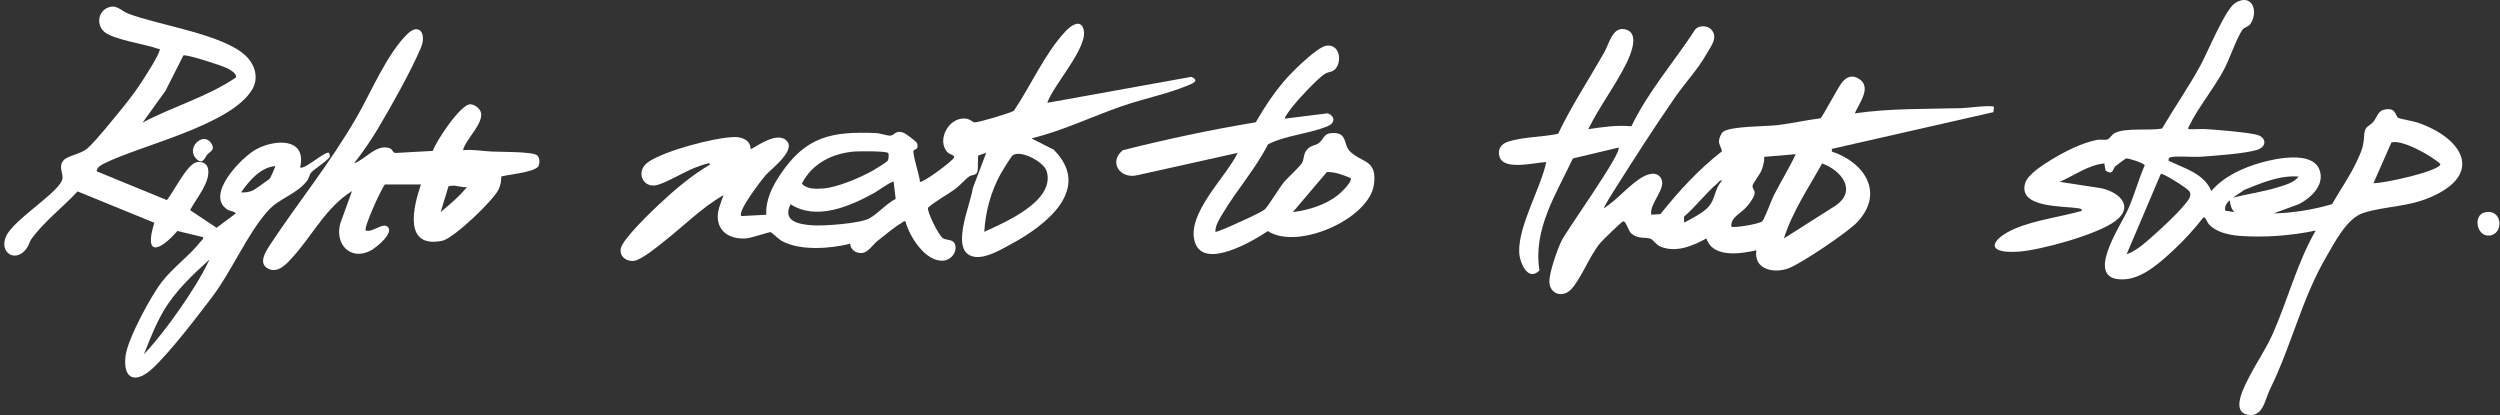 <svg width="518" height="86" viewBox="0 0 518 86" fill="none" xmlns="http://www.w3.org/2000/svg">
<rect x="0" y="0" width="518" height="86" fill="#333333" stroke="none"/>
<path d="M354.576 6.117C356.123 7.814 354.372 9.76 353.521 11.296C351.883 14.251 349.148 17.171 347.096 20.13C342.879 26.208 338.646 32.797 334.69 39.062C334.395 39.528 332.202 42.955 332.357 43.13C335.089 41.418 337.675 38.16 340.429 36.632C341.429 36.077 342.983 35.545 343.907 36.59C345.819 38.755 341.659 41.975 342.147 44.494L344.052 44.357C347.795 39.636 351.968 35.104 356.722 31.405C356.949 31.056 356.099 30.049 356.172 29.176C356.218 28.619 356.591 27.644 357.043 27.302C358.604 26.125 365.777 26.212 368.129 25.942C371.153 25.595 374.162 24.895 377.182 24.515C377.681 24.222 380.801 18.068 381.757 16.964C382.762 15.803 383.935 15.488 385.273 16.396C387.864 18.158 385.168 21.432 384.32 23.487C391.664 22.426 399.097 22.604 406.505 22.409C407.477 22.384 412.826 21.691 413.14 22.145L413.042 23.236L379.554 30.849L379.573 31.406C386.293 33.625 390.512 39.92 384.864 45.992C382.895 48.107 373.392 54.478 370.717 55.541C367.695 56.742 363.321 55.931 363.915 51.86C360.627 52.608 354.877 53.495 353.573 49.403C350.757 50.941 347.322 52.41 344.109 51.124C343.08 50.711 342.512 49.618 341.96 49.459C340.701 49.099 339.429 49.535 338.081 48.439C337.316 47.818 336.932 45.719 336.308 45.861C335.989 45.933 332.034 49.786 331.55 50.367C329.332 53.027 327.457 58.083 325.429 60.053C323.649 61.783 321.052 60.864 321.033 58.318C321.02 56.443 322.656 51.73 323.519 49.955C324.633 47.662 336.183 31.611 335.348 30.583L325.896 32.833C322.494 40.105 317.567 47.568 318.985 56.028C316.617 58.447 314.854 54.474 314.777 52.223C314.593 46.757 319.228 39.052 320.387 33.585C318.095 33.635 311.639 35.418 310.715 32.506C310.218 30.937 311.027 29.818 312.489 29.346C315.632 28.335 319.586 28.422 322.841 27.723C325.64 21.878 329.211 16.47 332.405 10.852C333.5 8.927 334.134 5.237 336.998 6.153C339.711 7.02 337.861 11.335 337.031 13.033C334.783 17.629 331.366 22.111 329.094 26.76C332.085 26.323 335.012 25.872 338.029 26.17C341.525 18.884 346.923 12.786 351.288 6.049C352.077 5.195 353.821 5.28 354.581 6.114L354.576 6.117ZM372.074 31.948L365.547 32.494C365.59 33.415 365.358 34.279 365.052 35.135C364.712 36.088 363.204 37.952 363.135 38.419C363.04 39.064 363.591 39.416 363.574 39.946C363.547 40.785 362.553 42.073 362.014 42.73C360.838 44.16 358.505 45.032 358.742 46.951C359.094 47.314 364.538 46.423 365.128 45.852C365.641 45.357 366.986 41.578 367.488 40.579C368.949 37.672 370.705 34.902 372.072 31.949L372.074 31.948ZM369.628 49.403L380.368 42.579C384.886 39.44 381.46 35.254 377.541 33.87C374.726 38.933 371.38 43.837 369.628 49.403ZM356.84 37.406C356.329 37.286 356.192 37.691 355.886 37.947C353.469 39.984 351.349 42.812 348.925 44.899L348.953 46.132C350.532 45.264 352.765 44.202 353.99 42.864C355.471 41.244 355.262 38.965 356.841 37.406H356.84Z" fill="white"/>
<path d="M453.424 26.762C454.727 26.832 456.063 26.668 457.365 26.766C460.228 26.983 464.707 27.312 467.416 27.873C469.57 28.319 469.883 30.355 467.64 31.061C465.182 31.834 458.558 32.306 455.733 32.489C454.583 32.565 450.185 32.258 449.611 32.626C449.346 32.795 449.293 33.006 449.343 33.307C452.572 34.885 456.683 35.925 458.185 39.58C460.751 36.546 464.824 34.717 468.601 33.661C471.611 32.819 478.871 31.313 480.496 34.945C481.912 38.107 478.94 40.942 476.379 42.279L471.109 44.219C475.176 44.113 479.302 43.45 483.207 42.304C484.869 39.337 486.857 36.595 488.297 33.495C489.356 31.214 489.721 30.414 489.857 27.993C489.968 26.017 490.929 26.245 491.791 25.192C492.424 24.419 492.765 23 493.893 22.743C496.59 22.131 496.178 23.985 496.951 24.447C497.227 24.612 500.046 25.103 500.904 25.395C510.149 28.532 514.874 36.026 503.556 40.884C498.749 42.948 494.089 42.696 489.655 44.132C486.299 45.218 483.781 50.159 482.043 53.141C476.875 62.001 474.907 71.368 470.33 80.679C469.265 82.846 468.889 86.647 465.589 85.903C462.184 85.134 465.15 79.834 466.069 78.043C467.597 75.064 469.507 72.312 470.883 69.23C474.016 62.214 475.926 54.495 479.814 47.771C474.781 48.826 469.051 49.277 463.903 48.856C461.749 48.679 459.101 48.094 457.636 46.412C457.288 46.011 456.981 44.874 456.557 45.043C454.649 47.468 452.567 49.766 450.303 51.868C447.654 54.327 444.009 57.647 440.239 57.872C431.385 58.399 439.363 46.896 440.957 43.316C442.268 40.368 443.091 37.212 444.383 34.255C444.318 33.816 440.985 32.744 440.537 32.83C440.399 32.856 438.489 34.273 438.268 34.482C437.764 34.958 437.913 36.409 436.279 35.365L436.012 33.856C432.633 34.206 429.811 36.36 426.764 37.68L434.666 38.89C438.505 39.356 442.652 42.527 438.278 45.813C434.569 48.599 422.876 51.828 418.203 52.144C411.011 52.632 412.588 49.477 417.517 47.365C421.652 45.593 427.029 44.935 431.388 43.675C431.277 43.145 430.841 43.196 430.437 43.131C427.442 42.646 418.153 43.123 419.598 37.997C420.13 36.11 423.394 34.106 425.046 33.091C427.773 31.416 431.401 29.58 434.543 28.974C435.214 28.845 435.99 29.08 436.637 28.892C437.132 28.747 437.552 27.921 438.089 27.619C440.288 26.38 445.42 27.136 447.982 26.626C450.561 22.246 453.479 18.042 455.921 13.581C457.388 10.899 461.08 1.908 463.13 0.622C466.357 -1.403 468.026 1.901 466.425 4.745C465.917 5.646 465.071 5.533 464.61 6.198C463.407 7.938 462.002 12.161 460.818 14.399C458.794 18.227 455.328 22.453 453.645 26.03C453.529 26.277 453.329 26.399 453.427 26.763L453.424 26.762ZM491.786 37.946C493.64 38.081 505.613 35.456 505.655 33.993C503.98 32.35 497.63 28.788 495.493 29.529L491.786 37.947V37.946ZM440.639 52.679C442.169 52.118 443.495 51.141 444.721 50.091C446.941 48.192 450.822 44.647 452.614 42.454C453.24 41.688 454.339 40.554 453.581 39.575C453.071 38.915 448.089 35.758 447.714 36.038L440.639 52.679ZM476.277 36.587C472.313 36.272 468.606 37.908 465.019 39.346L462.674 40.946C465.706 40.184 468.869 39.76 471.859 38.839C473.338 38.383 475.326 37.872 476.276 36.587H476.277ZM462.946 43.947C462.288 43.209 462.132 42.448 461.995 41.496C461.35 42.042 460.887 42.773 461.066 43.651L462.946 43.947Z" fill="white"/>
<path d="M216.999 21.306L246.85 15.918C248.694 16.738 247.006 17.343 245.976 17.766C241.782 19.495 236.708 20.509 232.295 22.052C226.103 24.217 220.137 27.104 213.734 28.676L218.334 31.016C226.452 39.2 216.608 46.744 209.563 50.544C207.435 51.692 204.343 53.587 201.914 53.206C196.507 52.359 201.198 42.23 201.567 38.98L204.343 31.671L202.706 32.204C202.593 32.337 202.66 34.879 202.572 35.351C202.364 36.464 201.473 36.114 200.8 36.575C199.96 37.151 198.907 38.44 197.929 39.152C196.088 40.492 193.961 41.563 192.277 43.047C192.061 43.917 194.533 48.852 195.395 49.378C196.148 49.839 197.546 49.492 197.898 50.693C198.349 52.23 197.125 53.818 195.567 53.992C191.824 54.411 188.414 49.011 187.612 45.859C187.206 45.745 187.146 45.994 186.92 46.12C185.493 46.906 183.132 48.871 181.773 49.961C180.406 51.055 179.661 52.965 177.533 52.286C176.826 52.061 176.114 51.277 176.183 50.497C172.028 51.528 165.81 52.034 161.952 49.904C161.345 49.569 159.872 48.133 159.691 48.098C159.39 48.039 155.656 49.333 154.555 49.403C151.901 49.574 149.224 48.549 148.772 45.658C148.483 43.813 149.357 42.057 149.931 40.403C145.409 43.029 141.749 46.754 137.683 49.946C136.273 51.053 132.762 54.016 131.164 54.07C129.656 54.12 128.358 53.1 128.621 51.525C128.945 49.586 134.893 43.903 136.596 42.31C139.825 39.287 143.246 36.37 147.075 34.129C147.138 33.622 146.521 33.913 146.247 33.98C145.577 34.143 144.679 34.489 144.012 34.741C141.846 35.561 137.788 38.031 135.931 38.388C133.075 38.935 131.627 35.392 134.373 33.533C137.812 31.207 147.97 28.506 152.122 28.394C153.7 28.351 155.533 29.042 155.512 30.858C155.798 31.123 160.437 27.223 162.735 28.936C165.371 30.902 159.884 34.881 158.635 36.31C157.768 37.302 152.709 43.854 153.605 44.769L158.774 44.496C158.6 41.404 160.041 38.603 161.708 36.117C166.991 28.236 172.375 27.196 181.504 27.573C182.421 27.611 183.766 28.141 184.504 28.099C185.372 28.052 185.521 26.853 187.267 27.523C187.676 27.681 189.911 29.336 190.018 29.679C190.441 31.037 189.468 30.91 189.3 31.18C188.962 31.722 190.608 36.614 190.61 37.676C191.027 38.044 197.356 33.439 197.679 32.625C197.867 32.153 196.725 31.98 196.314 31.543C193.925 28.996 196.746 23.824 200.478 24.644C201.01 24.761 201.483 25.273 201.965 25.355C202.529 25.453 209.546 23.361 210.068 22.953C213.582 17.781 216.511 10.998 220.814 6.449C221.741 5.469 223.822 3.788 224.506 6.023C225.631 9.694 218.169 17.691 216.998 21.306H216.999ZM184.037 31.713C183.774 31.279 178.078 31.32 177.129 31.39C172.536 31.729 168.237 33.863 166.139 38.057C167.223 39.254 169.122 39.155 170.619 39.048C173.459 38.847 178.303 36.785 180.816 35.361C181.384 35.041 183.602 33.689 183.897 33.335C184.165 33.014 184.205 31.988 184.037 31.711V31.713ZM203.939 48.039C208.228 46.051 218.709 41.654 216.873 35.48C216.277 33.476 211.331 30.931 209.79 32.221C209.504 32.46 207.736 35.303 207.429 35.854C205.354 39.577 204.186 43.767 203.94 48.039H203.939ZM185.164 37.674C184.887 37.391 181.871 39.569 181.267 39.904C176.214 42.708 169.203 45.81 163.807 42.319C161.994 45.92 165.653 46.51 168.423 46.689C170.807 46.843 178.107 46.315 180.088 45.269C181.859 44.334 183.682 42.156 185.582 41.218L185.164 37.674Z" fill="white"/>
<path d="M20.021 35.489L34.582 41.461C35.975 39.782 38.637 34.238 40.623 33.638C41.637 33.331 42.831 33.77 43.087 34.869C43.738 37.657 40.608 41.152 39.389 43.545L44.877 47.196L48.858 44.219C48.526 43.712 47.715 43.817 47.09 43.406C42.448 40.356 50.107 32.522 53.13 30.907C57.036 28.82 63.589 28.505 62.193 34.672C62.965 35.333 67.484 31.135 68.177 31.675C68.205 31.696 68.372 32.328 68.366 32.364C68.24 33.075 65.09 35.016 64.486 35.746C64.052 36.271 64.038 36.919 63.678 37.391C61.443 40.315 57.945 40.985 55.524 43.674C51.253 48.413 48.086 56.063 43.953 61.534C40.872 65.612 35.139 73.083 31.557 76.385C28.278 79.408 25.452 78.835 26.006 73.819C26.397 70.288 31.331 61.194 33.634 58.279C36 55.281 39.489 52.774 41.653 49.952C41.863 49.679 42.181 49.606 42.058 49.134L36.749 47.858C33.242 51.908 29.72 53.446 31.971 46.158L16.073 39.658C13.065 42.925 9.023 45.989 6.463 49.584C6.136 50.044 5.992 50.788 5.558 51.404C3.302 54.612 -0.243 52.409 1.245 48.987C2.777 45.467 12.605 39.681 12.95 36.97C13.096 35.819 12.02 34.479 13.213 33.165C14.028 32.268 16.837 31.889 18.132 30.731C20.017 29.042 23.687 24.419 25.457 22.253C26.856 20.542 28.178 18.772 29.386 16.918C30.251 15.59 32.695 11.803 33.056 10.502C33.205 9.966 32.979 10.194 32.707 10.095C30.081 9.143 23.415 8.2 21.591 6.58C20.056 5.216 20.228 2.669 22.098 1.701C24.059 0.686 25.021 2.226 26.607 2.837C32.84 5.238 46.42 7.104 51.009 11.651C52.876 13.501 53.653 16.204 52.244 18.559C47.828 25.934 29.425 30.012 21.741 33.802C21.064 34.136 20.045 34.61 20.025 35.487L20.021 35.489ZM48.826 16.092C49.295 15.282 47.505 14.363 46.951 14.083C45.931 13.568 38.398 11.133 37.992 11.5L34.282 18.828L29.546 25.398C35.862 22.044 42.858 20.122 48.826 16.091V16.092ZM57.021 34.404C53.936 34.707 51.633 37.447 49.948 39.855C50.855 39.932 51.776 39.785 52.587 39.367C52.814 39.25 55.72 37.199 55.861 37.057C56.001 36.915 57.128 34.5 57.019 34.402L57.021 34.404ZM29.818 73.411C32.478 70.573 34.885 67.413 37.11 64.222C39.426 60.904 41.669 57.43 43.416 53.769C39.87 56.968 36.291 60.325 33.849 64.498C32.244 67.241 30.998 70.458 29.818 73.41V73.411Z" fill="white"/>
<path d="M79.74 38.22C78.919 39.27 75.271 47.249 75.797 47.767C77.173 48.246 79.339 46.001 80.352 47.019C81.658 48.331 77.898 51.346 76.803 51.917C72.662 54.081 69.382 50.692 70.475 46.39L72.94 39.587C67.619 42.886 64.803 48.642 60.823 53.081C59.585 54.462 57.778 56.637 55.729 55.746C53.314 54.696 55.08 52.052 55.984 50.684C61.924 41.699 68.436 33.773 73.937 24.219C76.913 19.05 80.235 11.041 84.487 6.972C86.852 4.71 88.466 6.966 87.187 9.952C85.058 14.923 81.105 21.956 78.291 26.674C76.794 29.183 75.148 31.561 73.347 33.853C75.712 33.042 77.969 29.778 80.713 30.701C81.413 30.936 81.289 31.585 81.908 31.695L89.675 31.268C90.376 29.204 95.403 21.645 97.418 21.608C98.257 21.593 99.376 22.412 99.621 23.205C100.335 25.516 96.479 28.827 95.931 31.126C97.9 30.923 99.863 31.288 101.781 31.396C103.49 31.493 110.402 31.378 111.317 32.201C111.857 32.686 111.864 33.794 111.571 34.401C110.903 35.795 104.067 36.273 103.856 36.62C103.862 37.602 103.719 38.33 103.321 39.219C102.311 41.478 93.978 49.41 91.649 49.886C83.558 51.537 85.588 42.964 87.222 38.218H79.74V38.22ZM96.743 38.769C95.453 38.908 94.196 38.158 92.922 38.62L91.304 43.95C93.203 42.323 95.168 40.737 96.743 38.769Z" fill="white"/>
<path d="M266.242 24.58L275.068 23.482C276.597 23.99 276.711 25.427 275.222 26.084C271.576 27.694 266.4 28.001 262.719 29.915C260.146 35.023 256.232 39.37 253.342 44.245C252.662 45.392 251.803 46.672 251.824 48.04C251.951 48.183 254.848 46.916 255.271 46.725C256.626 46.112 261.132 44.123 262.032 43.411C262.638 42.93 265.062 38.94 265.976 37.819C266.812 36.792 269.308 34.58 269.791 33.733C270.265 32.901 269.993 32.072 270.718 31.116C271.517 30.062 272.533 30.226 273.301 29.614C274.437 28.707 274.194 27.489 276.446 27.558C279.205 27.643 278.324 29.989 279.729 31.38C282.155 33.784 285.421 33.007 284.67 38.286C283.666 45.351 268.901 51.925 262.69 47.882C259.711 49.903 249.471 55.967 247.599 50.231C245.685 44.363 254.059 36.675 256.447 31.676L235.631 36.306C232.034 37.148 229.659 33.553 232.64 31.126C241.694 28.837 250.944 26.874 260.193 25.336C262.121 22.005 264.311 18.689 266.918 15.847C268.325 14.313 272.905 9.841 274.73 9.491C277.265 9.006 278.092 12.016 276.967 13.919C276.312 15.027 275.377 14.78 274.53 15.295C273.065 16.187 269.055 20.5 267.881 21.995C267.637 22.307 266.007 24.373 266.242 24.577V24.58ZM279.824 36.881C278.254 36.241 276.665 35.612 274.933 35.643L267.875 43.947C271.142 43.542 274.653 42.473 277.254 40.396C277.847 39.922 280.326 37.595 279.824 36.881Z" fill="white"/>
<path d="M514.834 44.007C518.589 43.152 518.85 48.543 515.794 48.809C513.126 49.041 512.38 44.565 514.834 44.007Z" fill="white"/>
<path d="M42.95 32.023C42.483 32.605 42.01 34.263 40.684 32.914C38.453 30.645 42.04 27.239 43.709 29.607C44.765 31.103 43.423 31.435 42.95 32.023Z" fill="white"/>
</svg>
